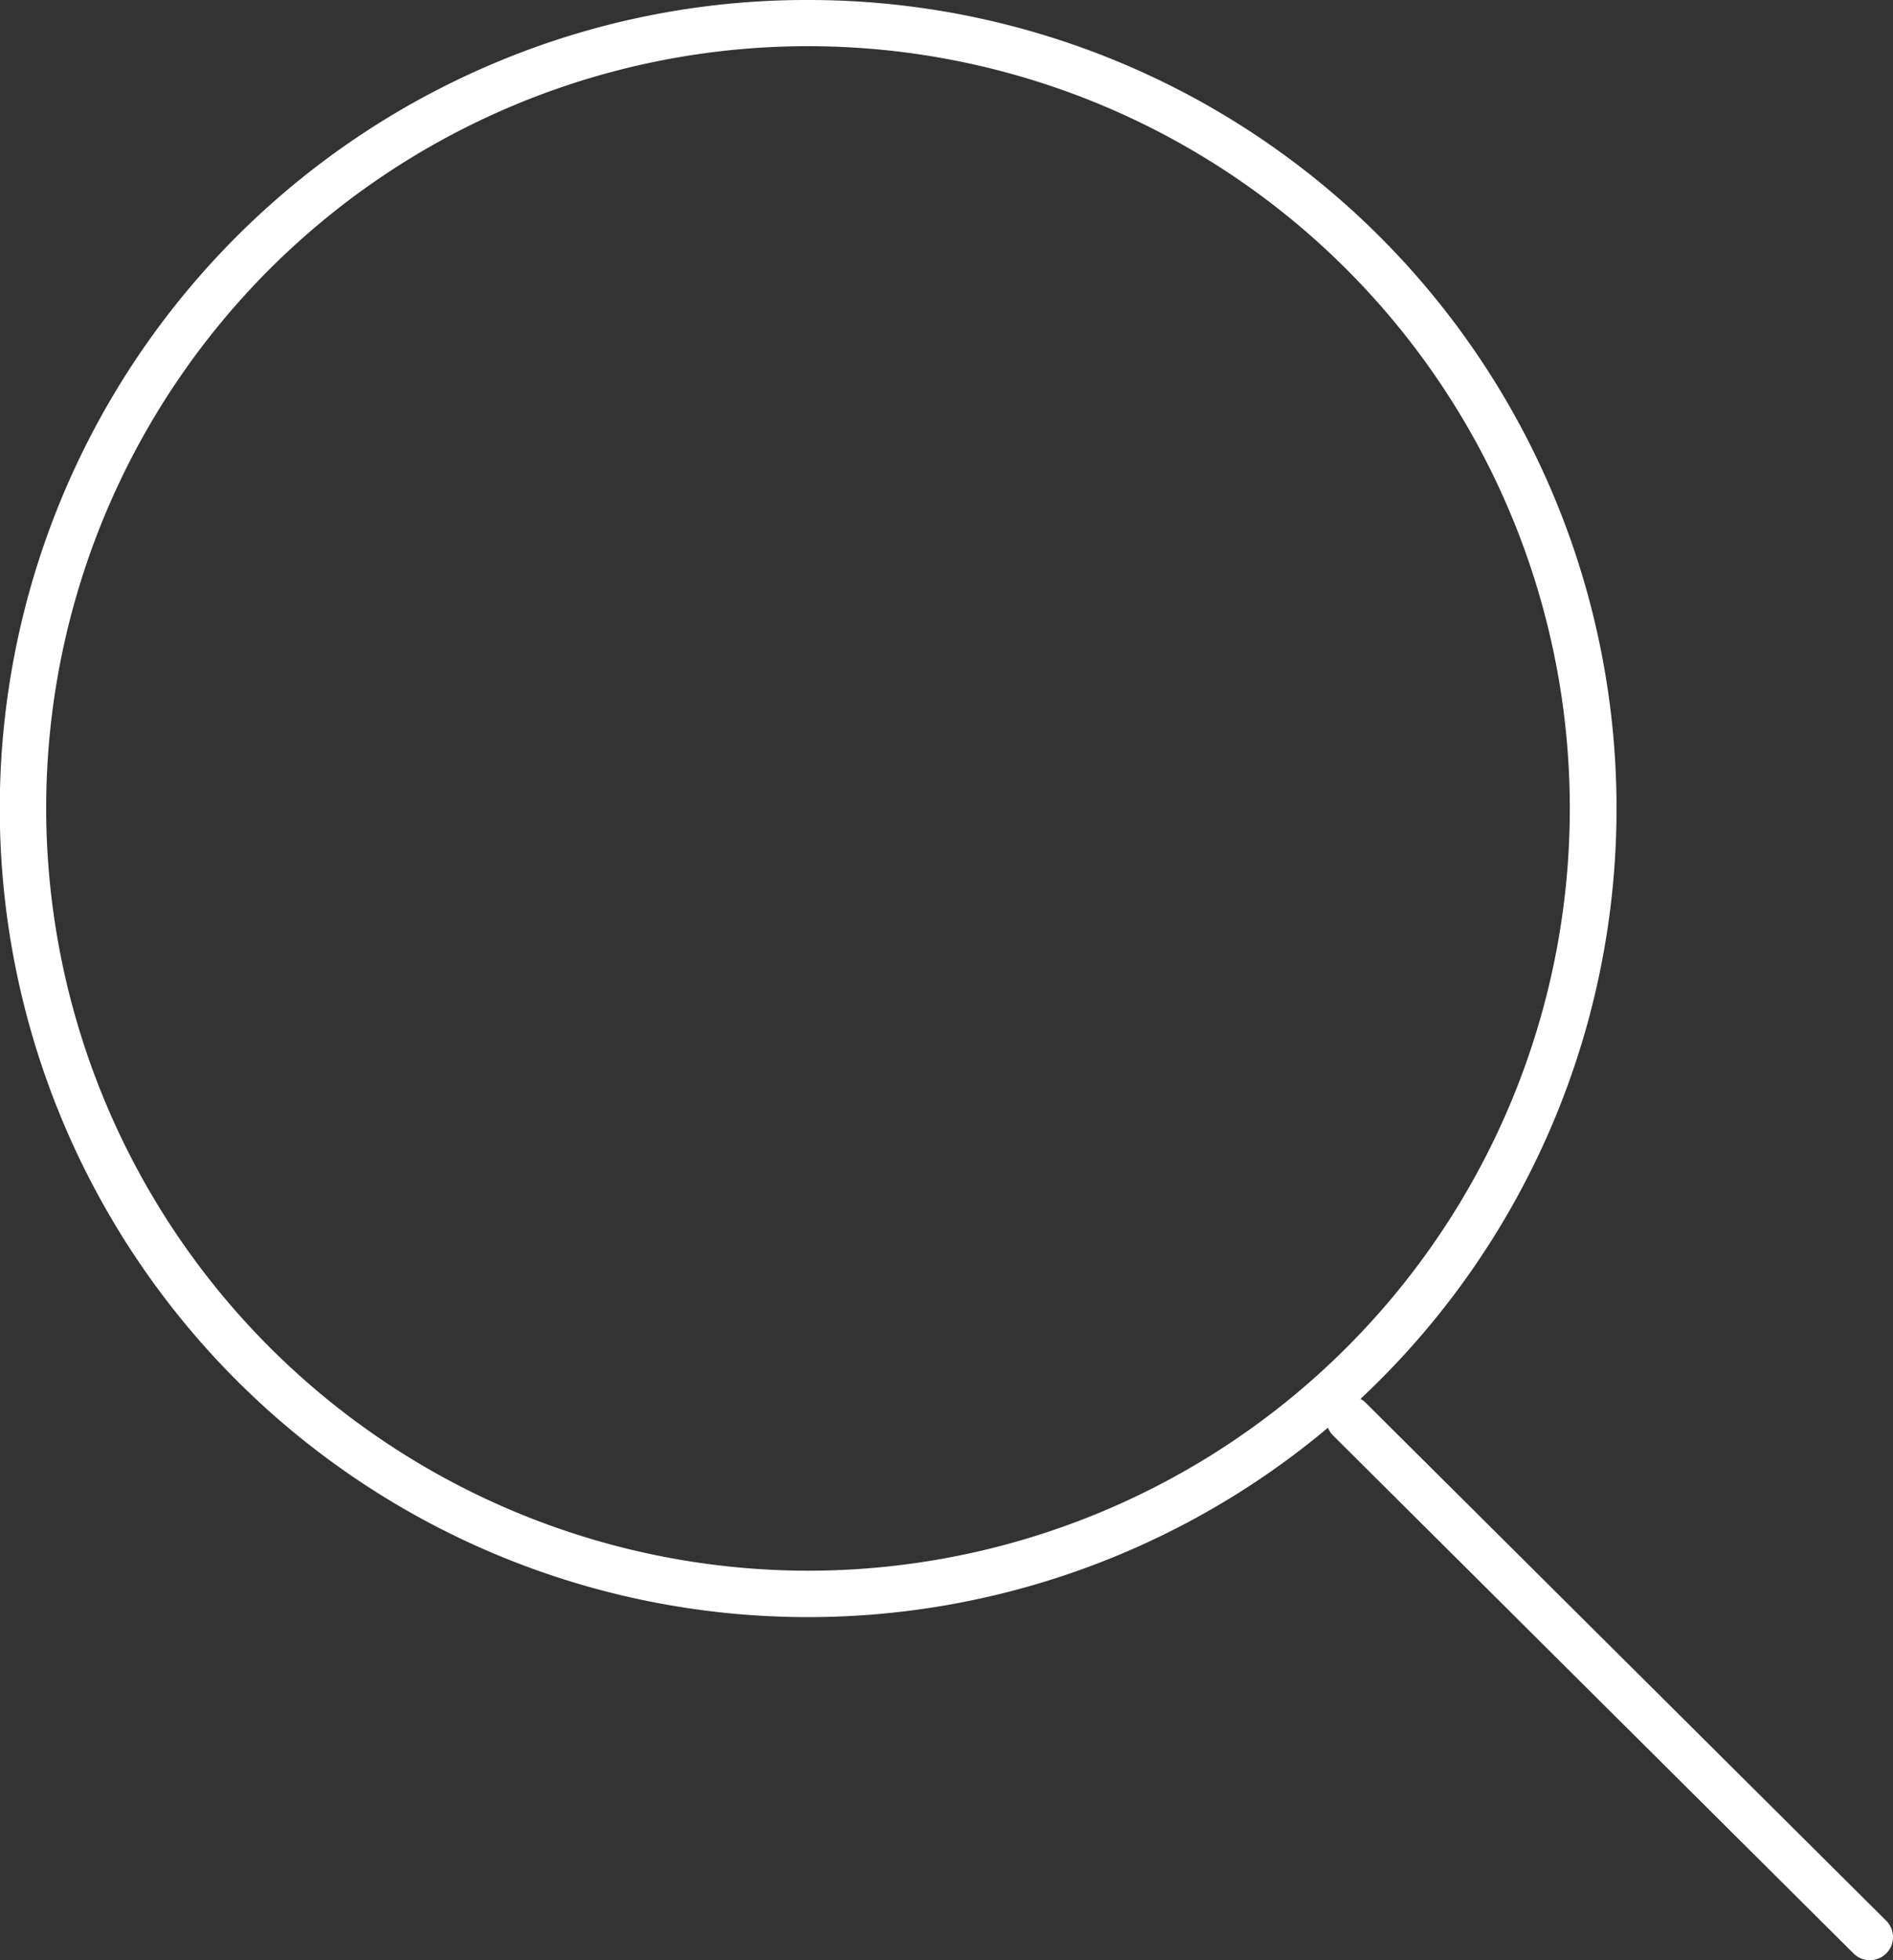 <svg xmlns="http://www.w3.org/2000/svg" width="41" height="42.43" viewBox="0 0 41 42.43"><rect x="0" y="0" width="41" height="42.43" fill="#333333" stroke="none"/><g transform="translate(46.999 1.275)"><path d="M17-.5a17.5,17.5,0,0,1,6.812,33.625A17.5,17.5,0,0,1,10.188.875,17.391,17.391,0,0,1,17-.5Zm0,34A16.5,16.5,0,1,0,.5,17,16.519,16.519,0,0,0,17,33.5Z" transform="translate(-46.499 -0.775)" fill="#fff"/><path d="M11.273,11.713a.5.5,0,0,1-.353-.145L-.353.355a.5.5,0,0,1,0-.707.5.5,0,0,1,.707,0L11.626,10.858a.5.5,0,0,1-.353.855Z" transform="translate(-17.773 29.443)" fill="#fff"/></g></svg>